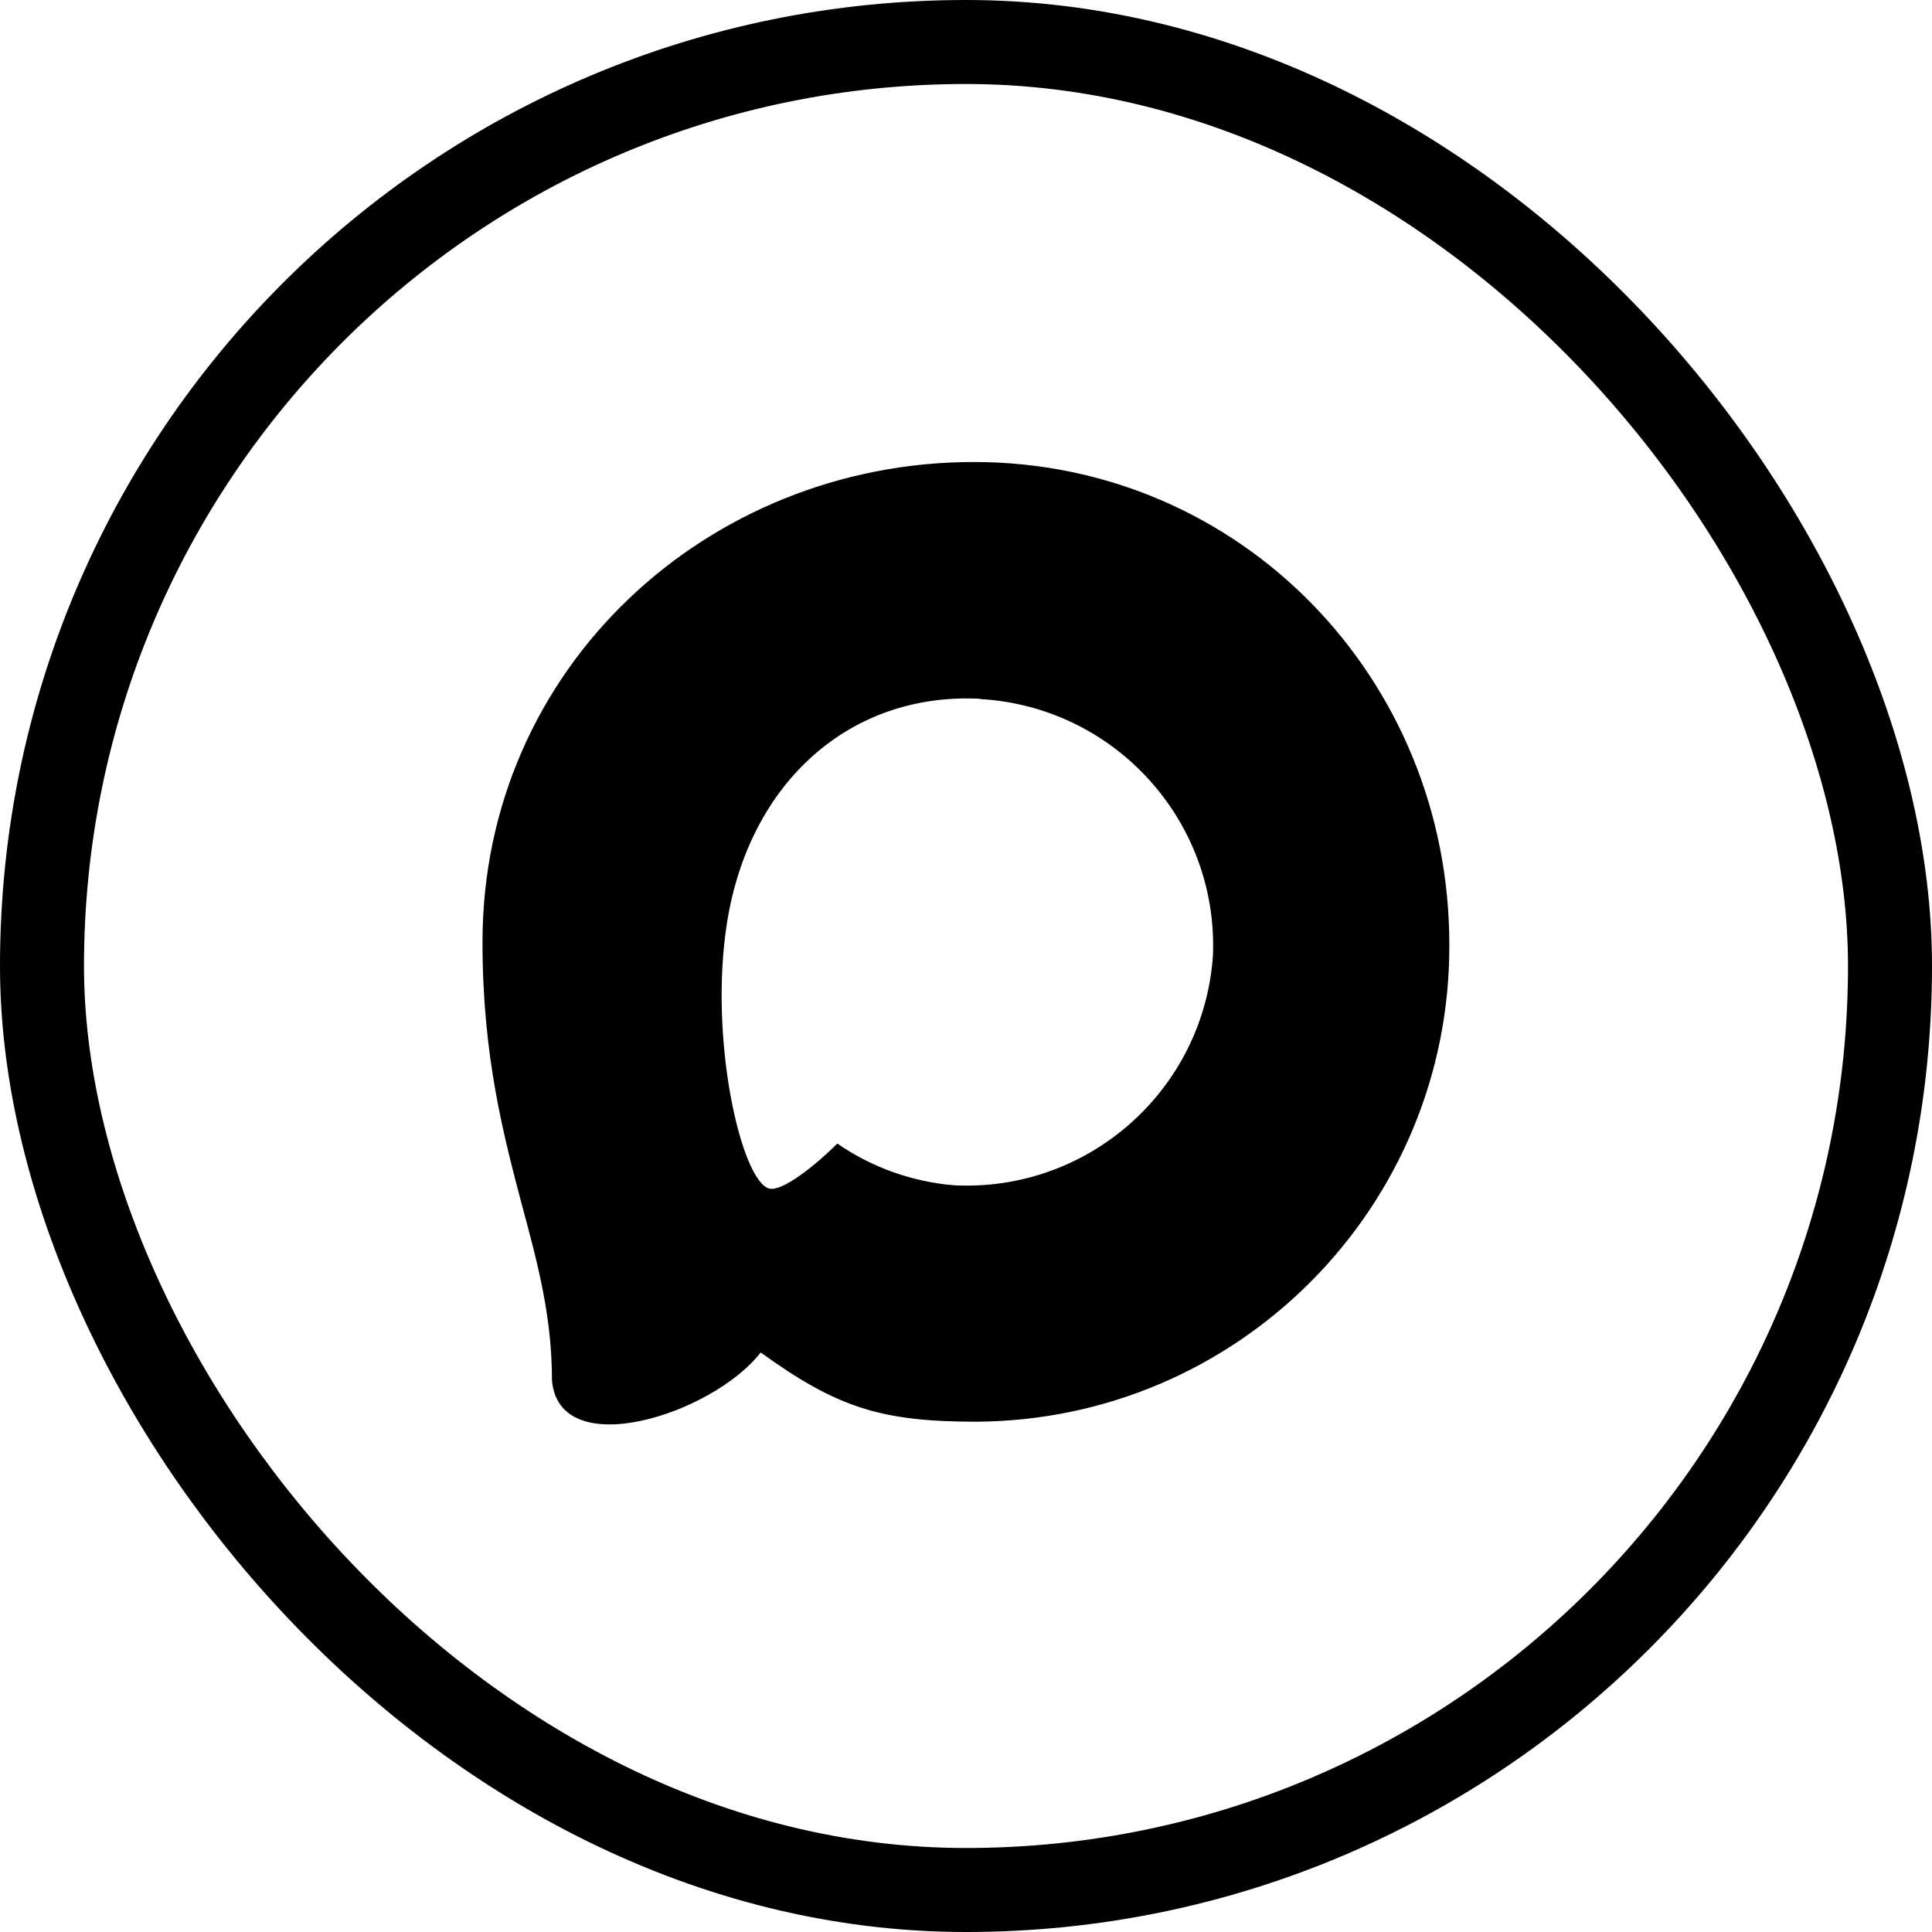 <svg width="23" height="23" viewBox="0 0 23 23" fill="none" xmlns="http://www.w3.org/2000/svg">
<g clip-path="url(#clip0_58_157)">
<rect x="0.5" y="0.5" width="22" height="22" rx="11" stroke="black"/>
<path fill-rule="evenodd" clip-rule="evenodd" d="M11.623 16.925C10.493 16.925 9.968 16.76 9.056 16.101C8.479 16.842 6.651 17.422 6.571 16.43C6.571 15.686 6.406 15.056 6.22 14.37C5.997 13.523 5.744 12.581 5.744 11.215C5.744 7.954 8.421 5.5 11.593 5.5C14.767 5.5 17.254 8.075 17.254 11.245C17.265 14.367 14.745 16.908 11.623 16.925ZM11.669 8.319C10.125 8.239 8.921 9.308 8.655 10.984C8.435 12.372 8.825 14.062 9.158 14.15C9.317 14.188 9.718 13.864 9.968 13.614C10.382 13.899 10.863 14.071 11.364 14.111C12.965 14.188 14.332 12.97 14.44 11.372C14.502 9.77 13.27 8.414 11.669 8.322L11.669 8.319Z" fill="black"/>
</g>
<defs>
<clipPath id="clip0_58_157">
<rect width="23" height="23" fill="white"/>
</clipPath>
</defs>
</svg>
